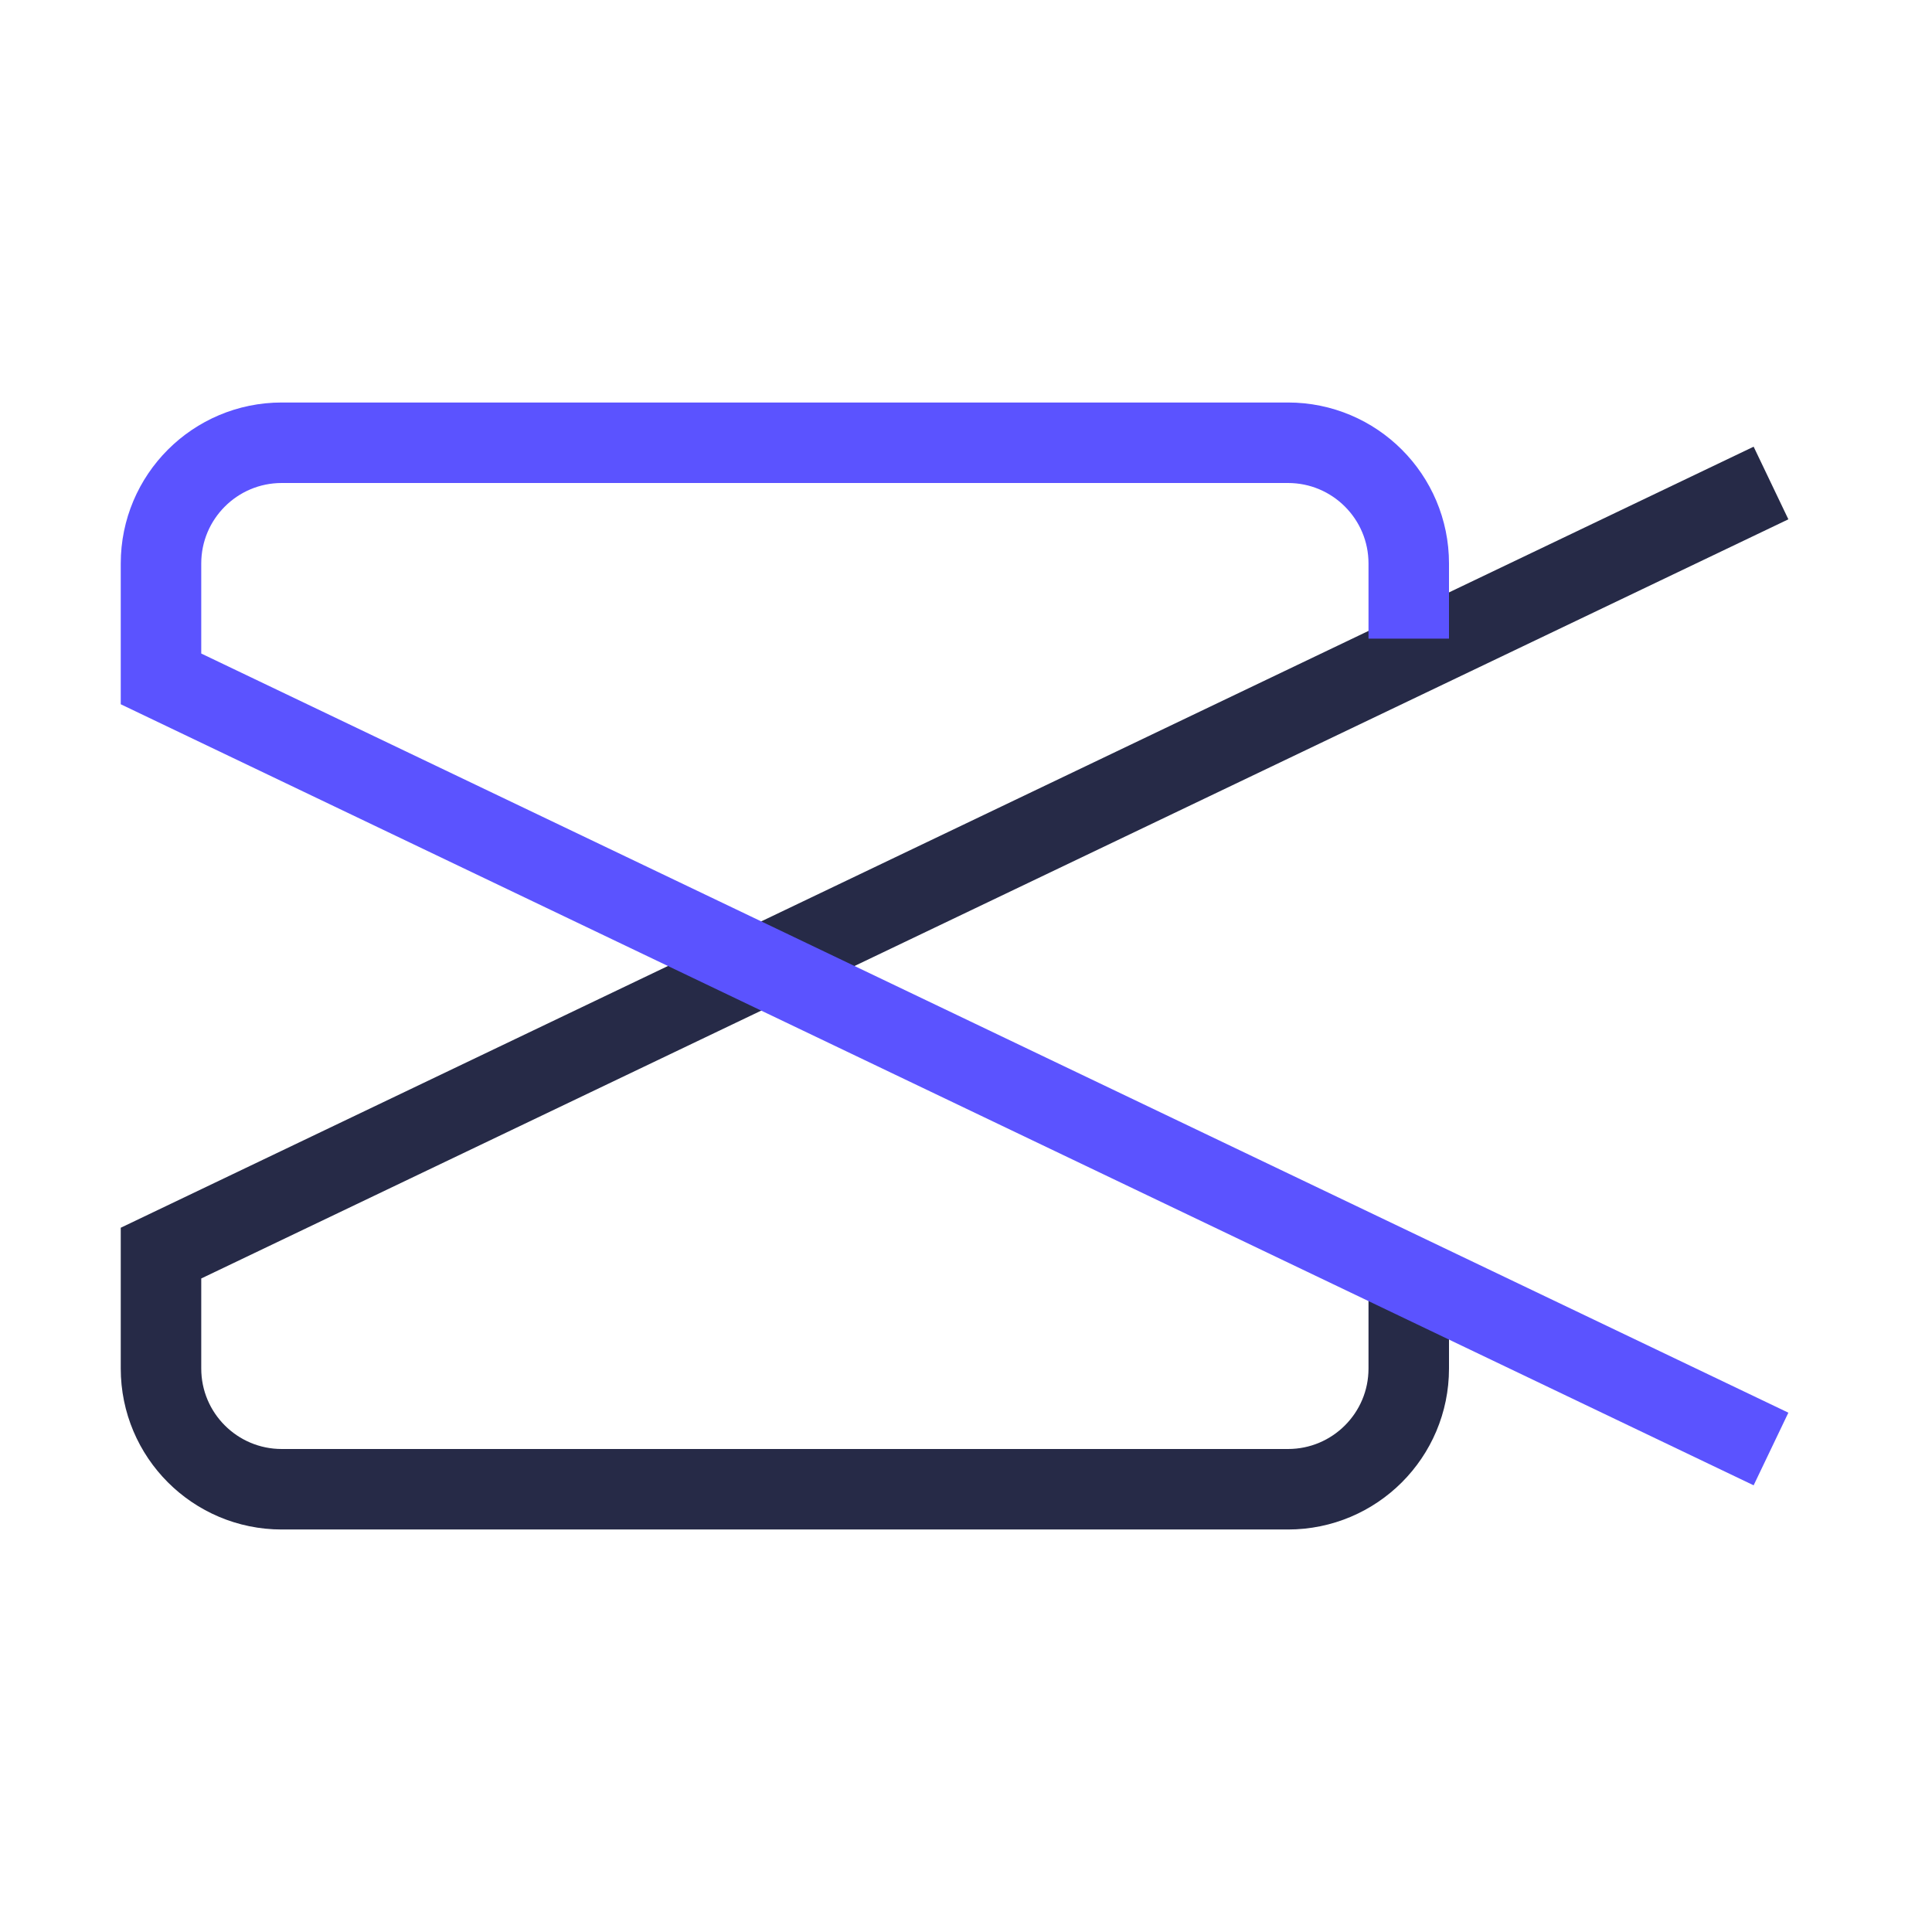 <?xml version="1.0" encoding="UTF-8"?>
<svg width="48px" height="48px" viewBox="0 0 48 48" version="1.1" xmlns="http://www.w3.org/2000/svg" xmlns:xlink="http://www.w3.org/1999/xlink">
    <title>精细化调整6</title>
    <g id="页面-1" stroke="none" stroke-width="1" fill="none" fill-rule="evenodd">
        <g id="web切图" transform="translate(-3314, -326)">
            <g id="编组-13" transform="translate(3314, 326)">
                <rect id="矩形" x="0" y="0" width="48" height="48"></rect>
                <g id="编组" transform="translate(4, 11)" stroke-width="2">
                    <path d="M31,21.133 L31,23 C31,24.657 29.657,26 28,26 L3,26 C1.343,26 0,24.657 0,23 L0,20.133 L40,1" id="路径" stroke="#262A47"></path>
                    <path d="M31,4.867 L31,3 C31,1.343 29.657,0 28,0 L3,0 C1.343,0 0,1.343 0,3 L0,5.867 L40,25" id="路径" stroke="#5B53FF"></path>
                </g>
            </g>
        </g>
    </g>
</svg>